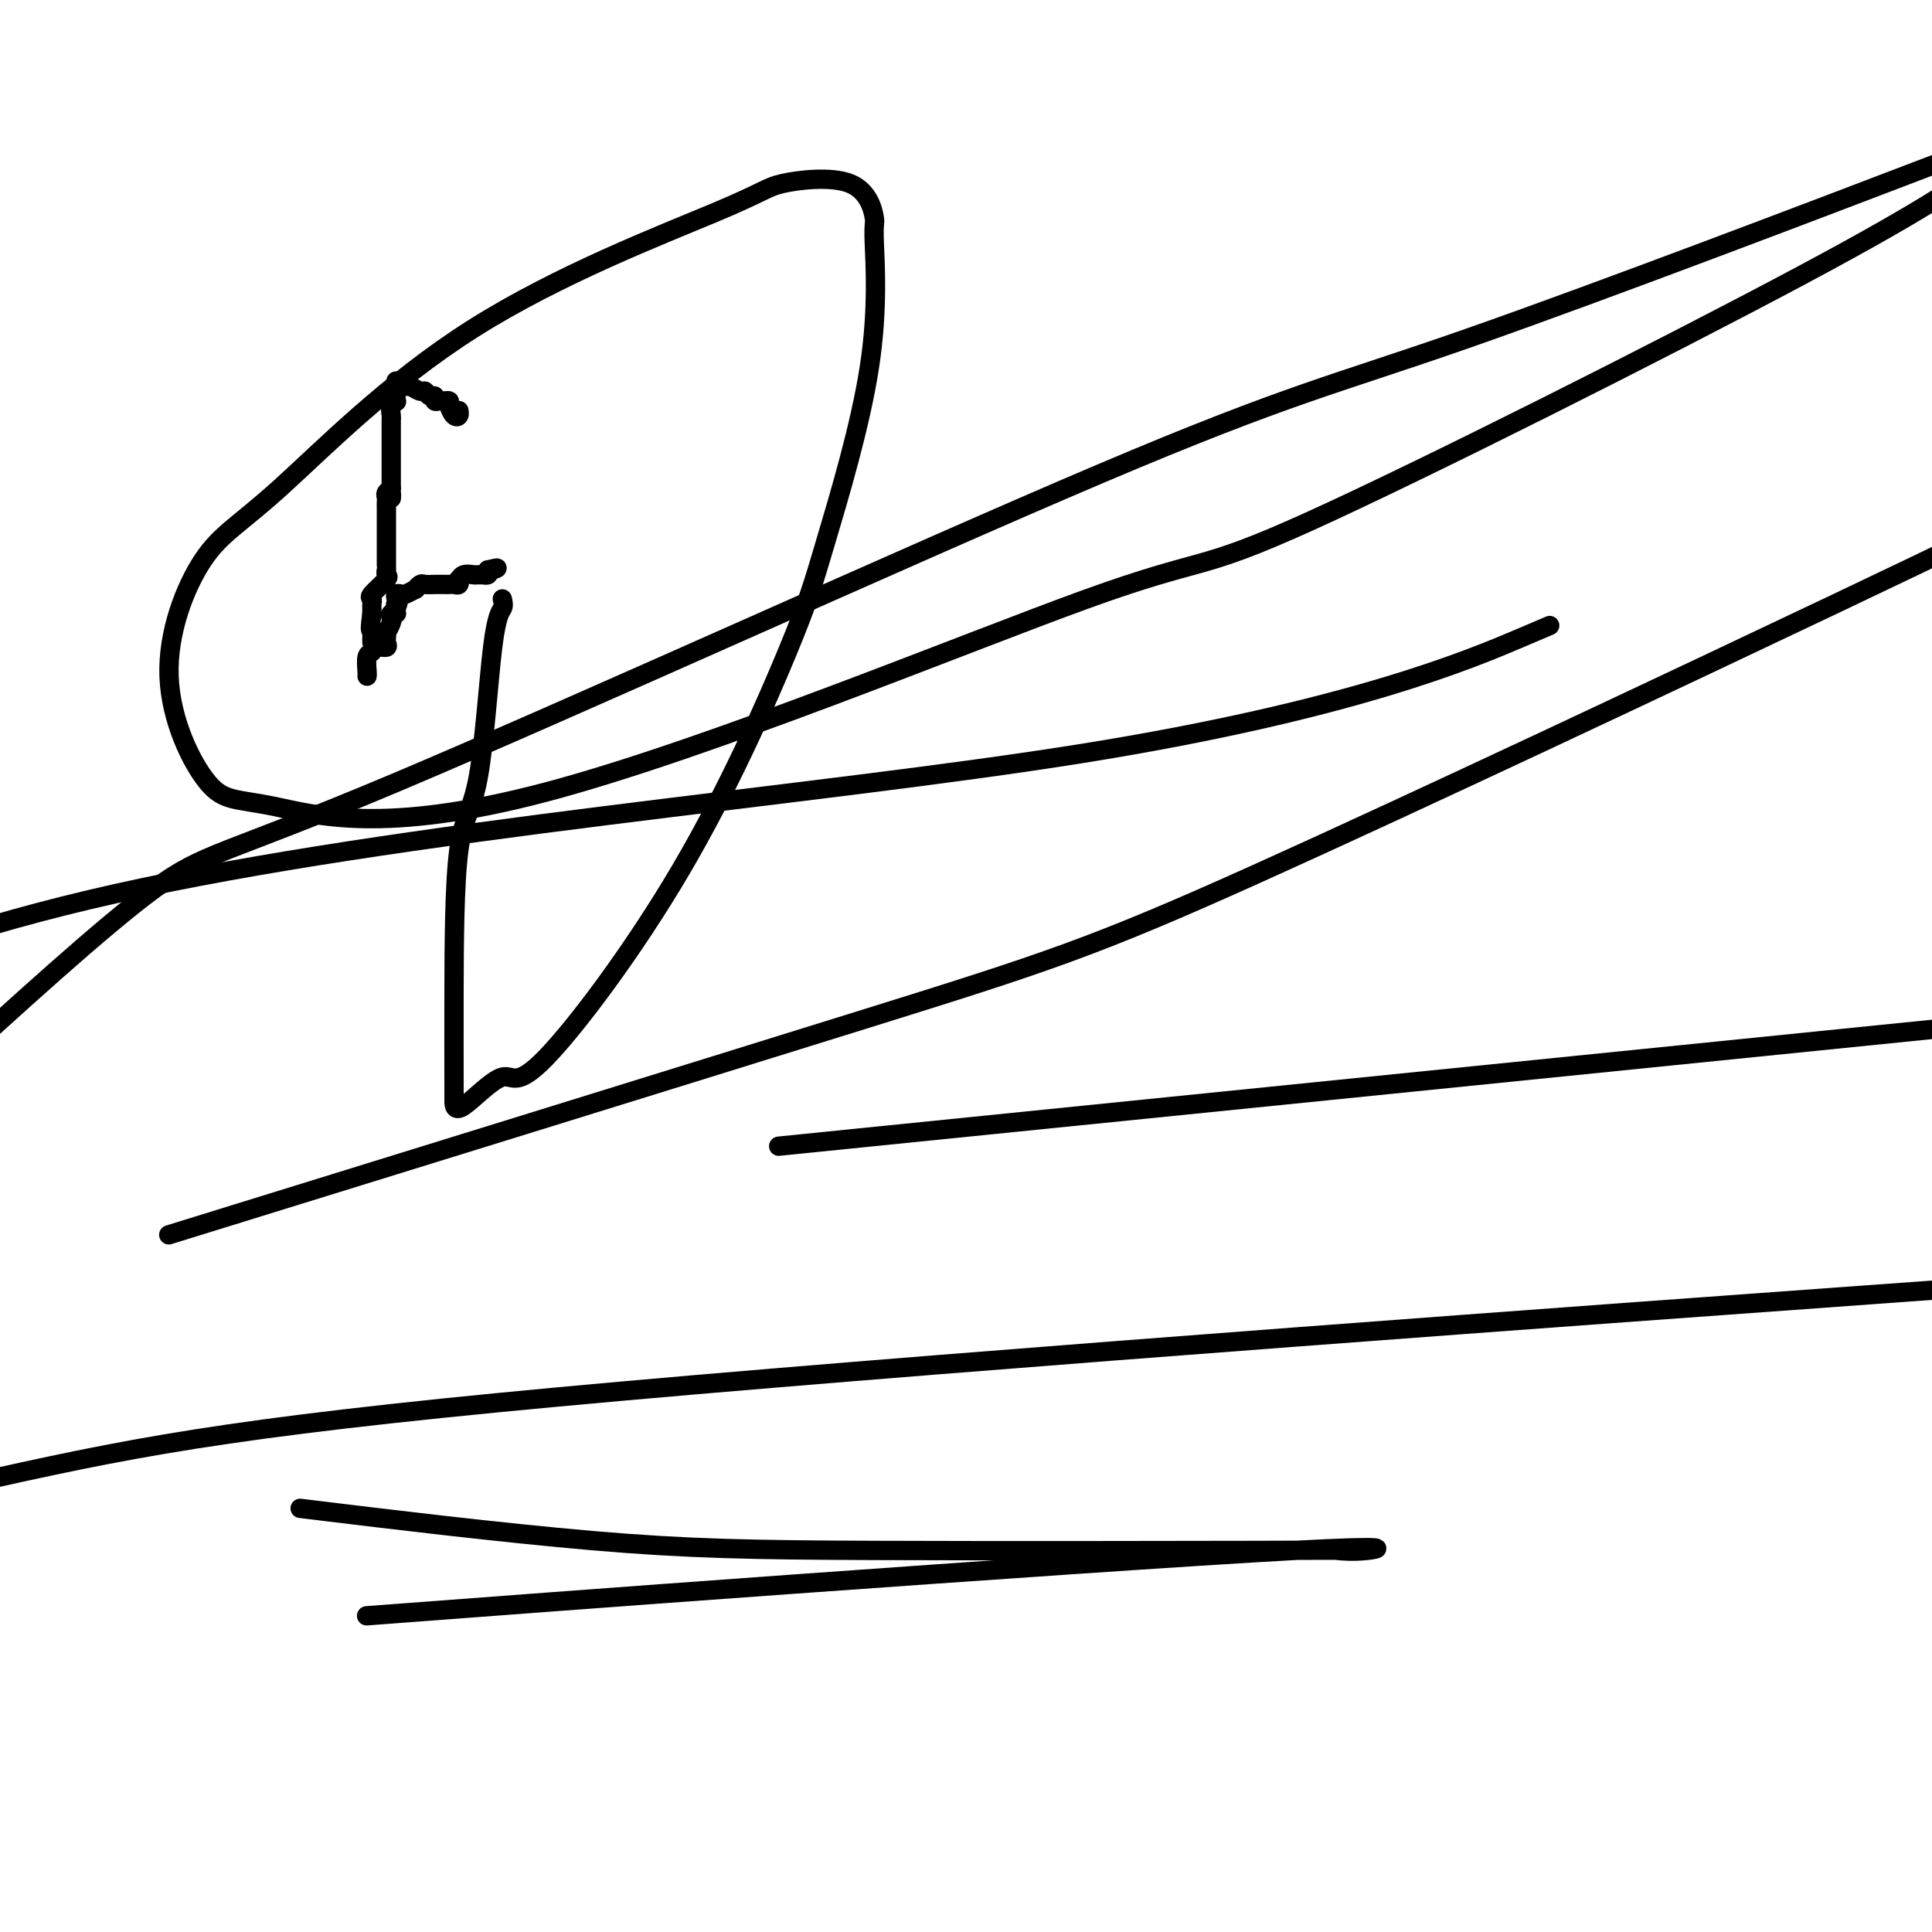 <svg viewBox='0 0 400 400' version='1.1' xmlns='http://www.w3.org/2000/svg' xmlns:xlink='http://www.w3.org/1999/xlink'><g fill='none' stroke='#000000' stroke-width='4' stroke-linecap='round' stroke-linejoin='round'><path d='M82,79c-0.087,0.425 -0.174,0.850 0,1c0.174,0.150 0.610,0.025 1,0c0.390,-0.025 0.734,0.050 1,0c0.266,-0.050 0.453,-0.225 1,0c0.547,0.225 1.452,0.849 2,1c0.548,0.151 0.738,-0.170 1,0c0.262,0.170 0.595,0.830 1,1c0.405,0.170 0.883,-0.151 1,0c0.117,0.151 -0.127,0.774 0,1c0.127,0.226 0.625,0.054 1,0c0.375,-0.054 0.626,0.011 1,0c0.374,-0.011 0.871,-0.098 1,0c0.129,0.098 -0.109,0.380 0,1c0.109,0.620 0.565,1.579 1,2c0.435,0.421 0.848,0.306 1,0c0.152,-0.306 0.043,-0.802 0,-1c-0.043,-0.198 -0.022,-0.099 0,0'/><path d='M82,79c0.001,-0.099 0.001,-0.199 0,0c-0.001,0.199 -0.004,0.696 0,1c0.004,0.304 0.015,0.414 0,1c-0.015,0.586 -0.057,1.650 0,2c0.057,0.350 0.211,-0.012 0,0c-0.211,0.012 -0.789,0.399 -1,1c-0.211,0.601 -0.057,1.418 0,2c0.057,0.582 0.015,0.929 0,1c-0.015,0.071 -0.004,-0.136 0,0c0.004,0.136 0.001,0.614 0,1c-0.001,0.386 -0.000,0.681 0,1c0.000,0.319 0.000,0.663 0,1c-0.000,0.337 -0.000,0.667 0,1c0.000,0.333 0.000,0.668 0,1c-0.000,0.332 -0.000,0.663 0,1c0.000,0.337 0.000,0.682 0,1c-0.000,0.318 -0.000,0.609 0,1c0.000,0.391 0.000,0.882 0,1c-0.000,0.118 -0.000,-0.136 0,0c0.000,0.136 0.000,0.664 0,1c-0.000,0.336 -0.000,0.482 0,1c0.000,0.518 0.000,1.409 0,2c-0.000,0.591 -0.000,0.883 0,1c0.000,0.117 0.000,0.058 0,0'/><path d='M81,101c-0.094,3.643 0.171,1.750 0,1c-0.171,-0.750 -0.778,-0.356 -1,0c-0.222,0.356 -0.060,0.673 0,1c0.060,0.327 0.016,0.665 0,1c-0.016,0.335 -0.004,0.668 0,1c0.004,0.332 0.001,0.663 0,1c-0.001,0.337 -0.000,0.679 0,1c0.000,0.321 0.000,0.623 0,1c-0.000,0.377 -0.000,0.831 0,1c0.000,0.169 0.000,0.052 0,0c-0.000,-0.052 -0.000,-0.038 0,1c0.000,1.038 0.000,3.100 0,4c-0.000,0.900 -0.001,0.637 0,1c0.001,0.363 0.003,1.352 0,2c-0.003,0.648 -0.012,0.955 0,1c0.012,0.045 0.046,-0.171 0,0c-0.046,0.171 -0.170,0.728 0,1c0.170,0.272 0.634,0.258 0,1c-0.634,0.742 -2.366,2.241 -3,3c-0.634,0.759 -0.170,0.778 0,1c0.170,0.222 0.046,0.647 0,1c-0.046,0.353 -0.012,0.633 0,1c0.012,0.367 0.004,0.819 0,1c-0.004,0.181 -0.002,0.090 0,0'/><path d='M77,127c-0.619,4.638 -0.166,3.232 0,3c0.166,-0.232 0.044,0.708 0,1c-0.044,0.292 -0.012,-0.066 0,0c0.012,0.066 0.003,0.556 0,1c-0.003,0.444 -0.001,0.841 0,1c0.001,0.159 0.000,0.079 0,0'/><path d='M76,140c0.027,-0.105 0.053,-0.209 0,-1c-0.053,-0.791 -0.186,-2.267 0,-3c0.186,-0.733 0.691,-0.721 1,-1c0.309,-0.279 0.423,-0.850 1,-1c0.577,-0.150 1.618,0.119 2,0c0.382,-0.119 0.106,-0.627 0,-1c-0.106,-0.373 -0.042,-0.610 0,-1c0.042,-0.390 0.063,-0.931 0,-1c-0.063,-0.069 -0.209,0.335 0,0c0.209,-0.335 0.774,-1.411 1,-2c0.226,-0.589 0.113,-0.693 0,-1c-0.113,-0.307 -0.226,-0.817 0,-1c0.226,-0.183 0.793,-0.039 1,0c0.207,0.039 0.056,-0.028 0,0c-0.056,0.028 -0.016,0.151 0,0c0.016,-0.151 0.008,-0.575 0,-1'/><path d='M82,126c0.929,-2.404 0.252,-1.415 0,-1c-0.252,0.415 -0.080,0.256 0,0c0.080,-0.256 0.068,-0.609 0,-1c-0.068,-0.391 -0.191,-0.822 0,-1c0.191,-0.178 0.695,-0.104 1,0c0.305,0.104 0.409,0.238 1,0c0.591,-0.238 1.668,-0.848 2,-1c0.332,-0.152 -0.080,0.156 0,0c0.080,-0.156 0.651,-0.774 1,-1c0.349,-0.226 0.475,-0.061 1,0c0.525,0.061 1.450,0.016 2,0c0.550,-0.016 0.725,-0.003 1,0c0.275,0.003 0.648,-0.003 1,0c0.352,0.003 0.682,0.016 1,0c0.318,-0.016 0.623,-0.061 1,0c0.377,0.061 0.826,0.226 1,0c0.174,-0.226 0.074,-0.845 0,-1c-0.074,-0.155 -0.121,0.155 0,0c0.121,-0.155 0.410,-0.774 1,-1c0.590,-0.226 1.482,-0.060 2,0c0.518,0.060 0.661,0.013 1,0c0.339,-0.013 0.874,0.007 1,0c0.126,-0.007 -0.158,-0.040 0,0c0.158,0.040 0.760,0.154 1,0c0.240,-0.154 0.120,-0.577 0,-1'/><path d='M101,118c3.167,-0.774 1.583,-0.208 1,0c-0.583,0.208 -0.167,0.060 0,0c0.167,-0.060 0.083,-0.030 0,0'/><path d='M104,124c0.166,0.689 0.332,1.379 0,2c-0.332,0.621 -1.161,1.175 -2,8c-0.839,6.825 -1.689,19.921 -3,27c-1.311,7.079 -3.083,8.142 -4,15c-0.917,6.858 -0.979,19.510 -1,29c-0.021,9.490 -0.002,15.817 0,19c0.002,3.183 -0.013,3.220 0,4c0.013,0.780 0.054,2.302 2,1c1.946,-1.302 5.796,-5.430 8,-6c2.204,-0.570 2.764,2.417 9,-4c6.236,-6.417 18.150,-22.239 28,-39c9.850,-16.761 17.636,-34.460 22,-45c4.364,-10.540 5.307,-13.922 8,-23c2.693,-9.078 7.135,-23.852 9,-36c1.865,-12.148 1.154,-21.669 1,-26c-0.154,-4.331 0.249,-3.472 0,-5c-0.249,-1.528 -1.150,-5.442 -5,-7c-3.850,-1.558 -10.651,-0.760 -14,0c-3.349,0.760 -3.248,1.481 -14,6c-10.752,4.519 -32.356,12.838 -50,24c-17.644,11.162 -31.327,25.169 -40,33c-8.673,7.831 -12.337,9.485 -16,15c-3.663,5.515 -7.327,14.890 -7,24c0.327,9.110 4.644,17.956 8,22c3.356,4.044 5.750,3.285 14,5c8.250,1.715 22.357,5.904 56,-3c33.643,-8.904 86.822,-30.902 112,-40c25.178,-9.098 22.356,-5.296 46,-16c23.644,-10.704 73.756,-35.916 102,-51c28.244,-15.084 34.622,-20.042 41,-25'/><path d='M398,35c9.438,-3.604 18.876,-7.209 0,0c-18.876,7.209 -66.066,25.230 -94,35c-27.934,9.770 -36.611,11.289 -76,28c-39.389,16.711 -109.489,48.615 -146,64c-36.511,15.385 -39.432,14.253 -50,22c-10.568,7.747 -28.784,24.374 -47,41'/><path d='M50,251c-13.054,4.040 -26.108,8.080 0,0c26.108,-8.080 91.380,-28.279 129,-40c37.620,-11.721 47.590,-14.963 81,-30c33.410,-15.037 90.260,-41.868 120,-56c29.740,-14.132 32.370,-15.566 35,-17'/><path d='M315,132c5.071,-2.161 10.143,-4.321 0,0c-10.143,4.321 -35.500,15.125 -91,24c-55.500,8.875 -141.143,15.821 -200,29c-58.857,13.179 -90.929,32.589 -123,52'/><path d='M184,235c-19.750,2.000 -39.500,4.000 0,0c39.500,-4.000 138.250,-14.000 237,-24'/><path d='M388,268c26.107,-1.887 52.214,-3.774 0,0c-52.214,3.774 -182.750,13.208 -259,20c-76.250,6.792 -98.214,10.940 -130,18c-31.786,7.060 -73.393,17.030 -115,27'/><path d='M83,334c-6.153,0.467 -12.306,0.934 0,0c12.306,-0.934 43.070,-3.270 81,-6c37.930,-2.730 83.024,-5.856 104,-7c20.976,-1.144 17.833,-0.308 15,0c-2.833,0.308 -5.356,0.089 -6,0c-0.644,-0.089 0.593,-0.046 -17,0c-17.593,0.046 -54.015,0.095 -79,0c-24.985,-0.095 -38.535,-0.333 -58,-2c-19.465,-1.667 -44.847,-4.762 -55,-6c-10.153,-1.238 -5.076,-0.619 0,0'/></g>
</svg>